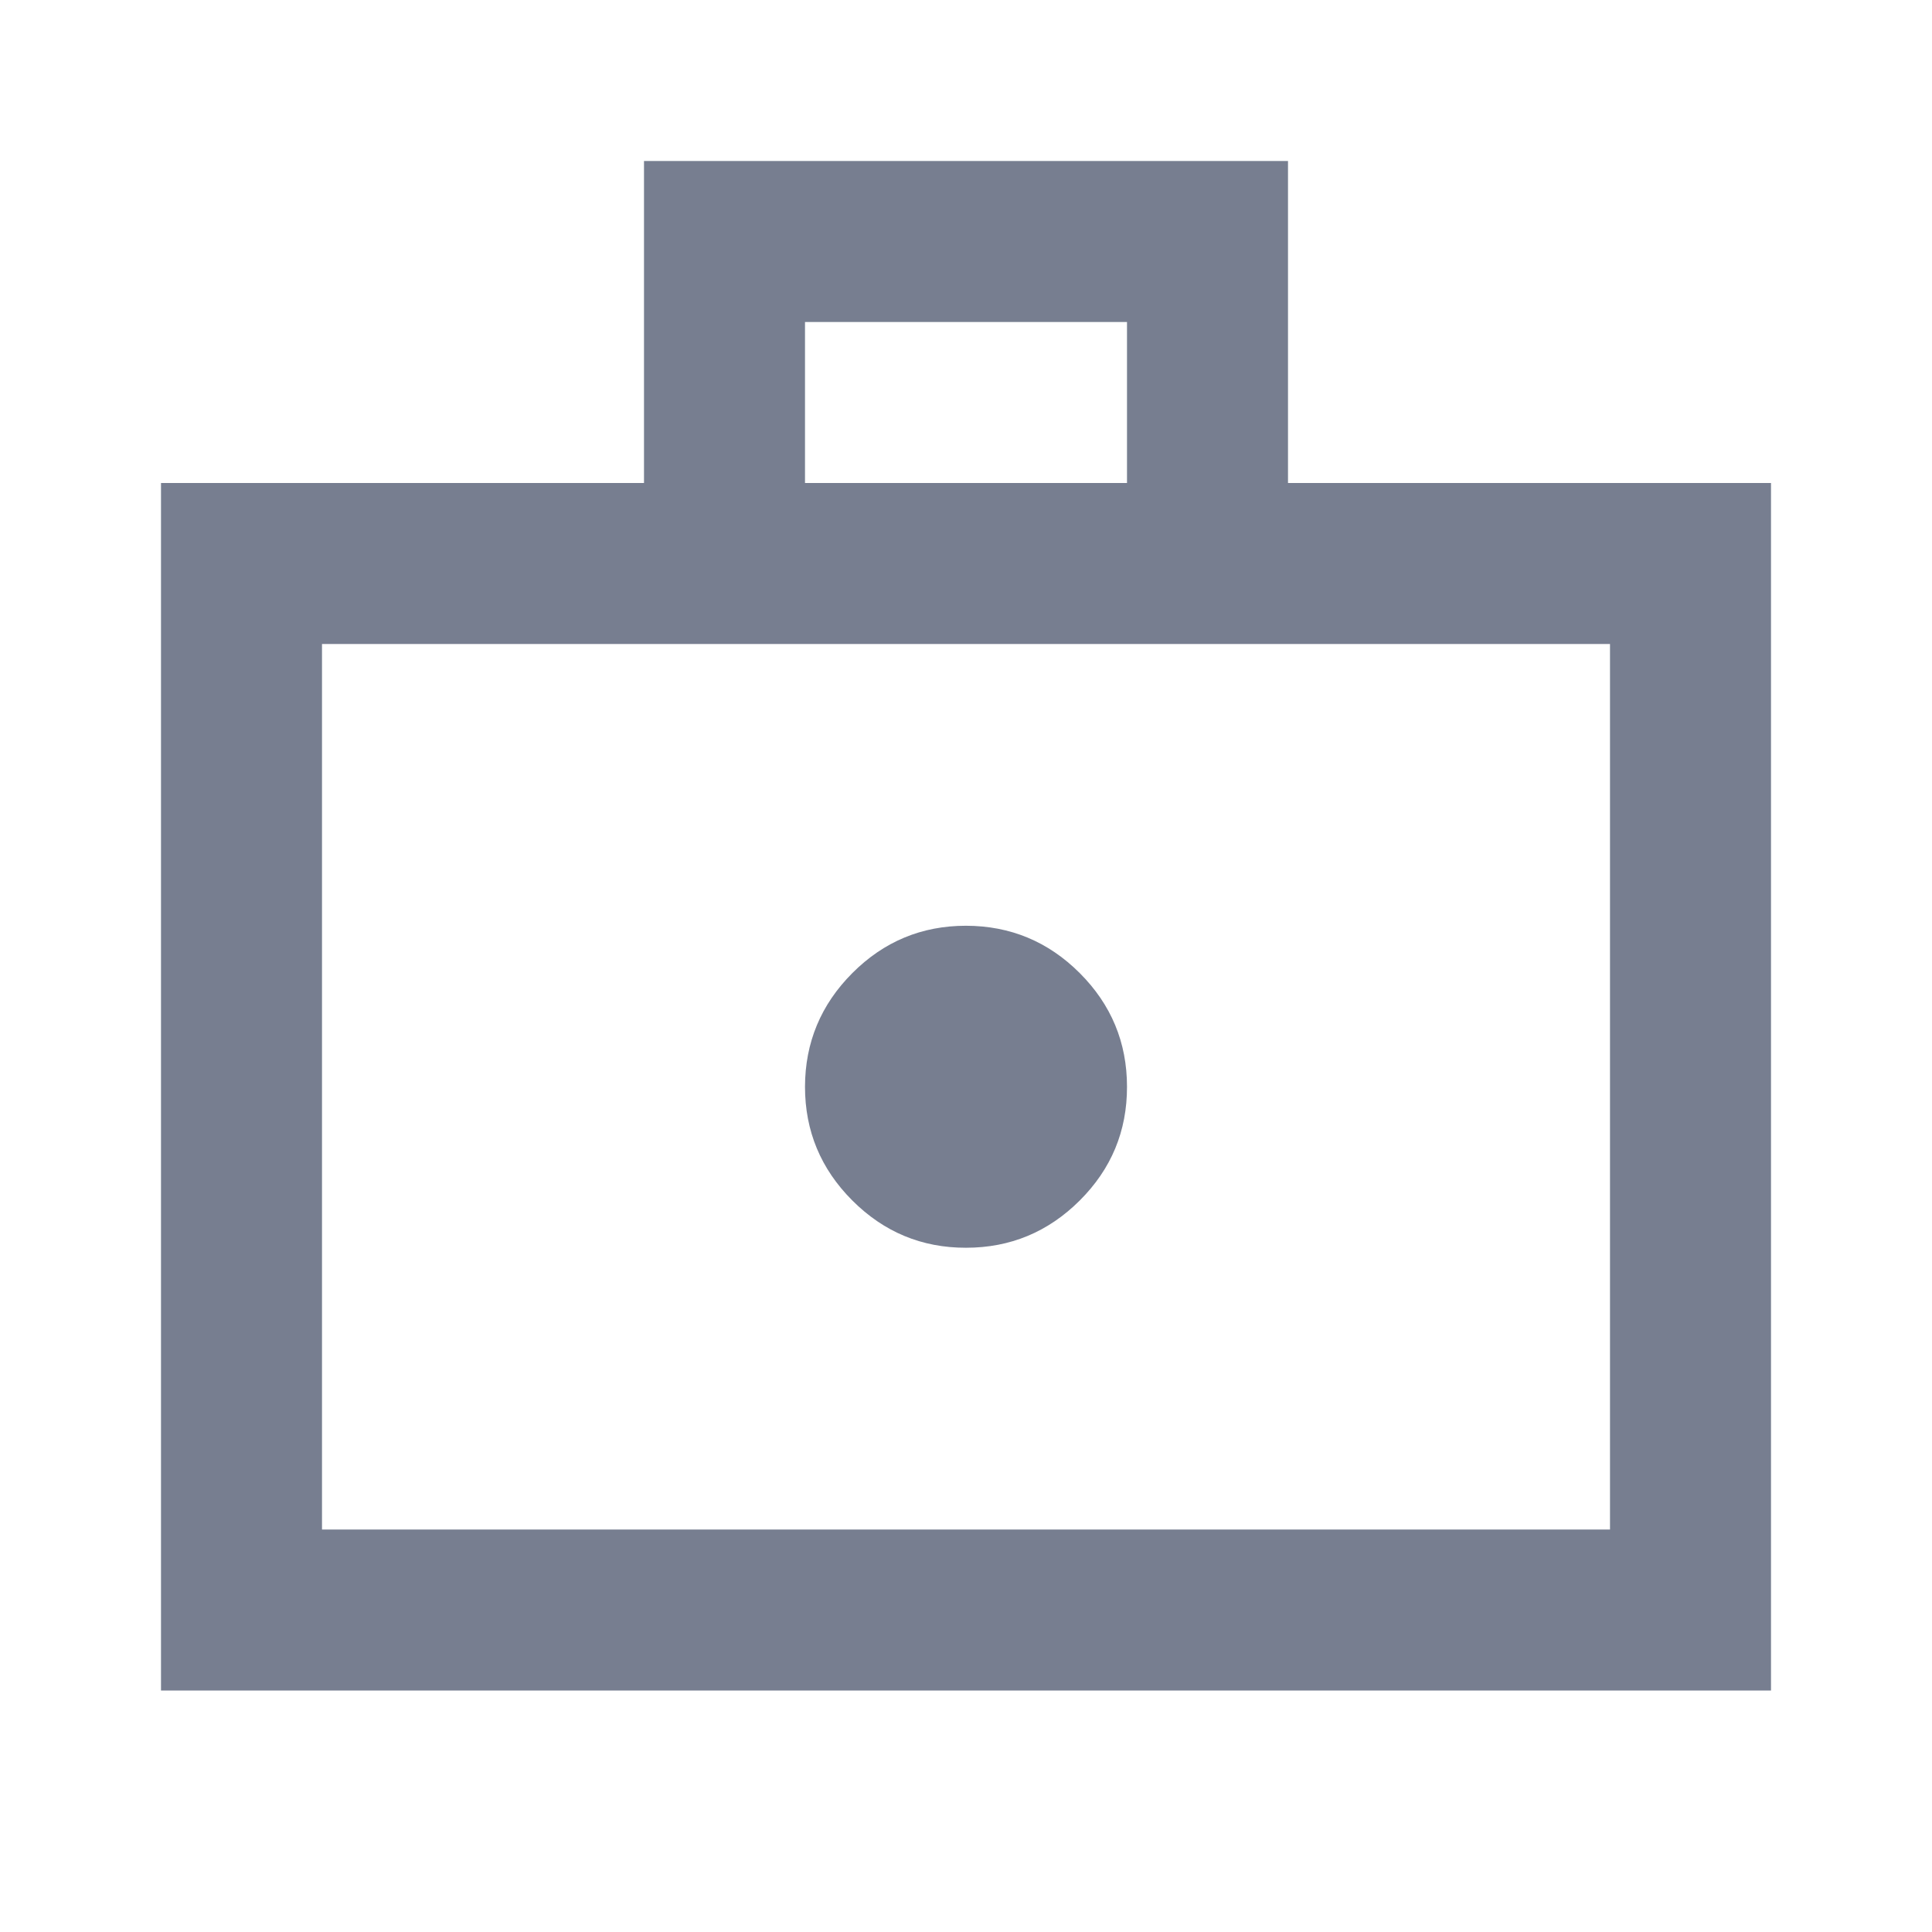 <svg width="24" height="24" viewBox="0 0 24 24" fill="none" xmlns="http://www.w3.org/2000/svg">
<g id="material-symbols:enterprise-outline-sharp">
<path id="Vector" d="M12 15.5C12.55 15.5 13.021 15.304 13.413 14.913C13.805 14.522 14.001 14.051 14 13.5C14 12.95 13.804 12.479 13.413 12.088C13.022 11.697 12.551 11.501 12 11.5C11.45 11.5 10.979 11.696 10.588 12.088C10.197 12.48 10.001 12.951 10 13.5C10 14.05 10.196 14.521 10.588 14.913C10.98 15.305 11.451 15.501 12 15.5ZM2 21V6H8V2H16V6H22V21H2ZM4 19H20V8H4V19ZM10 6H14V4H10V6Z" fill="#777E90"/>
</g>
</svg>

